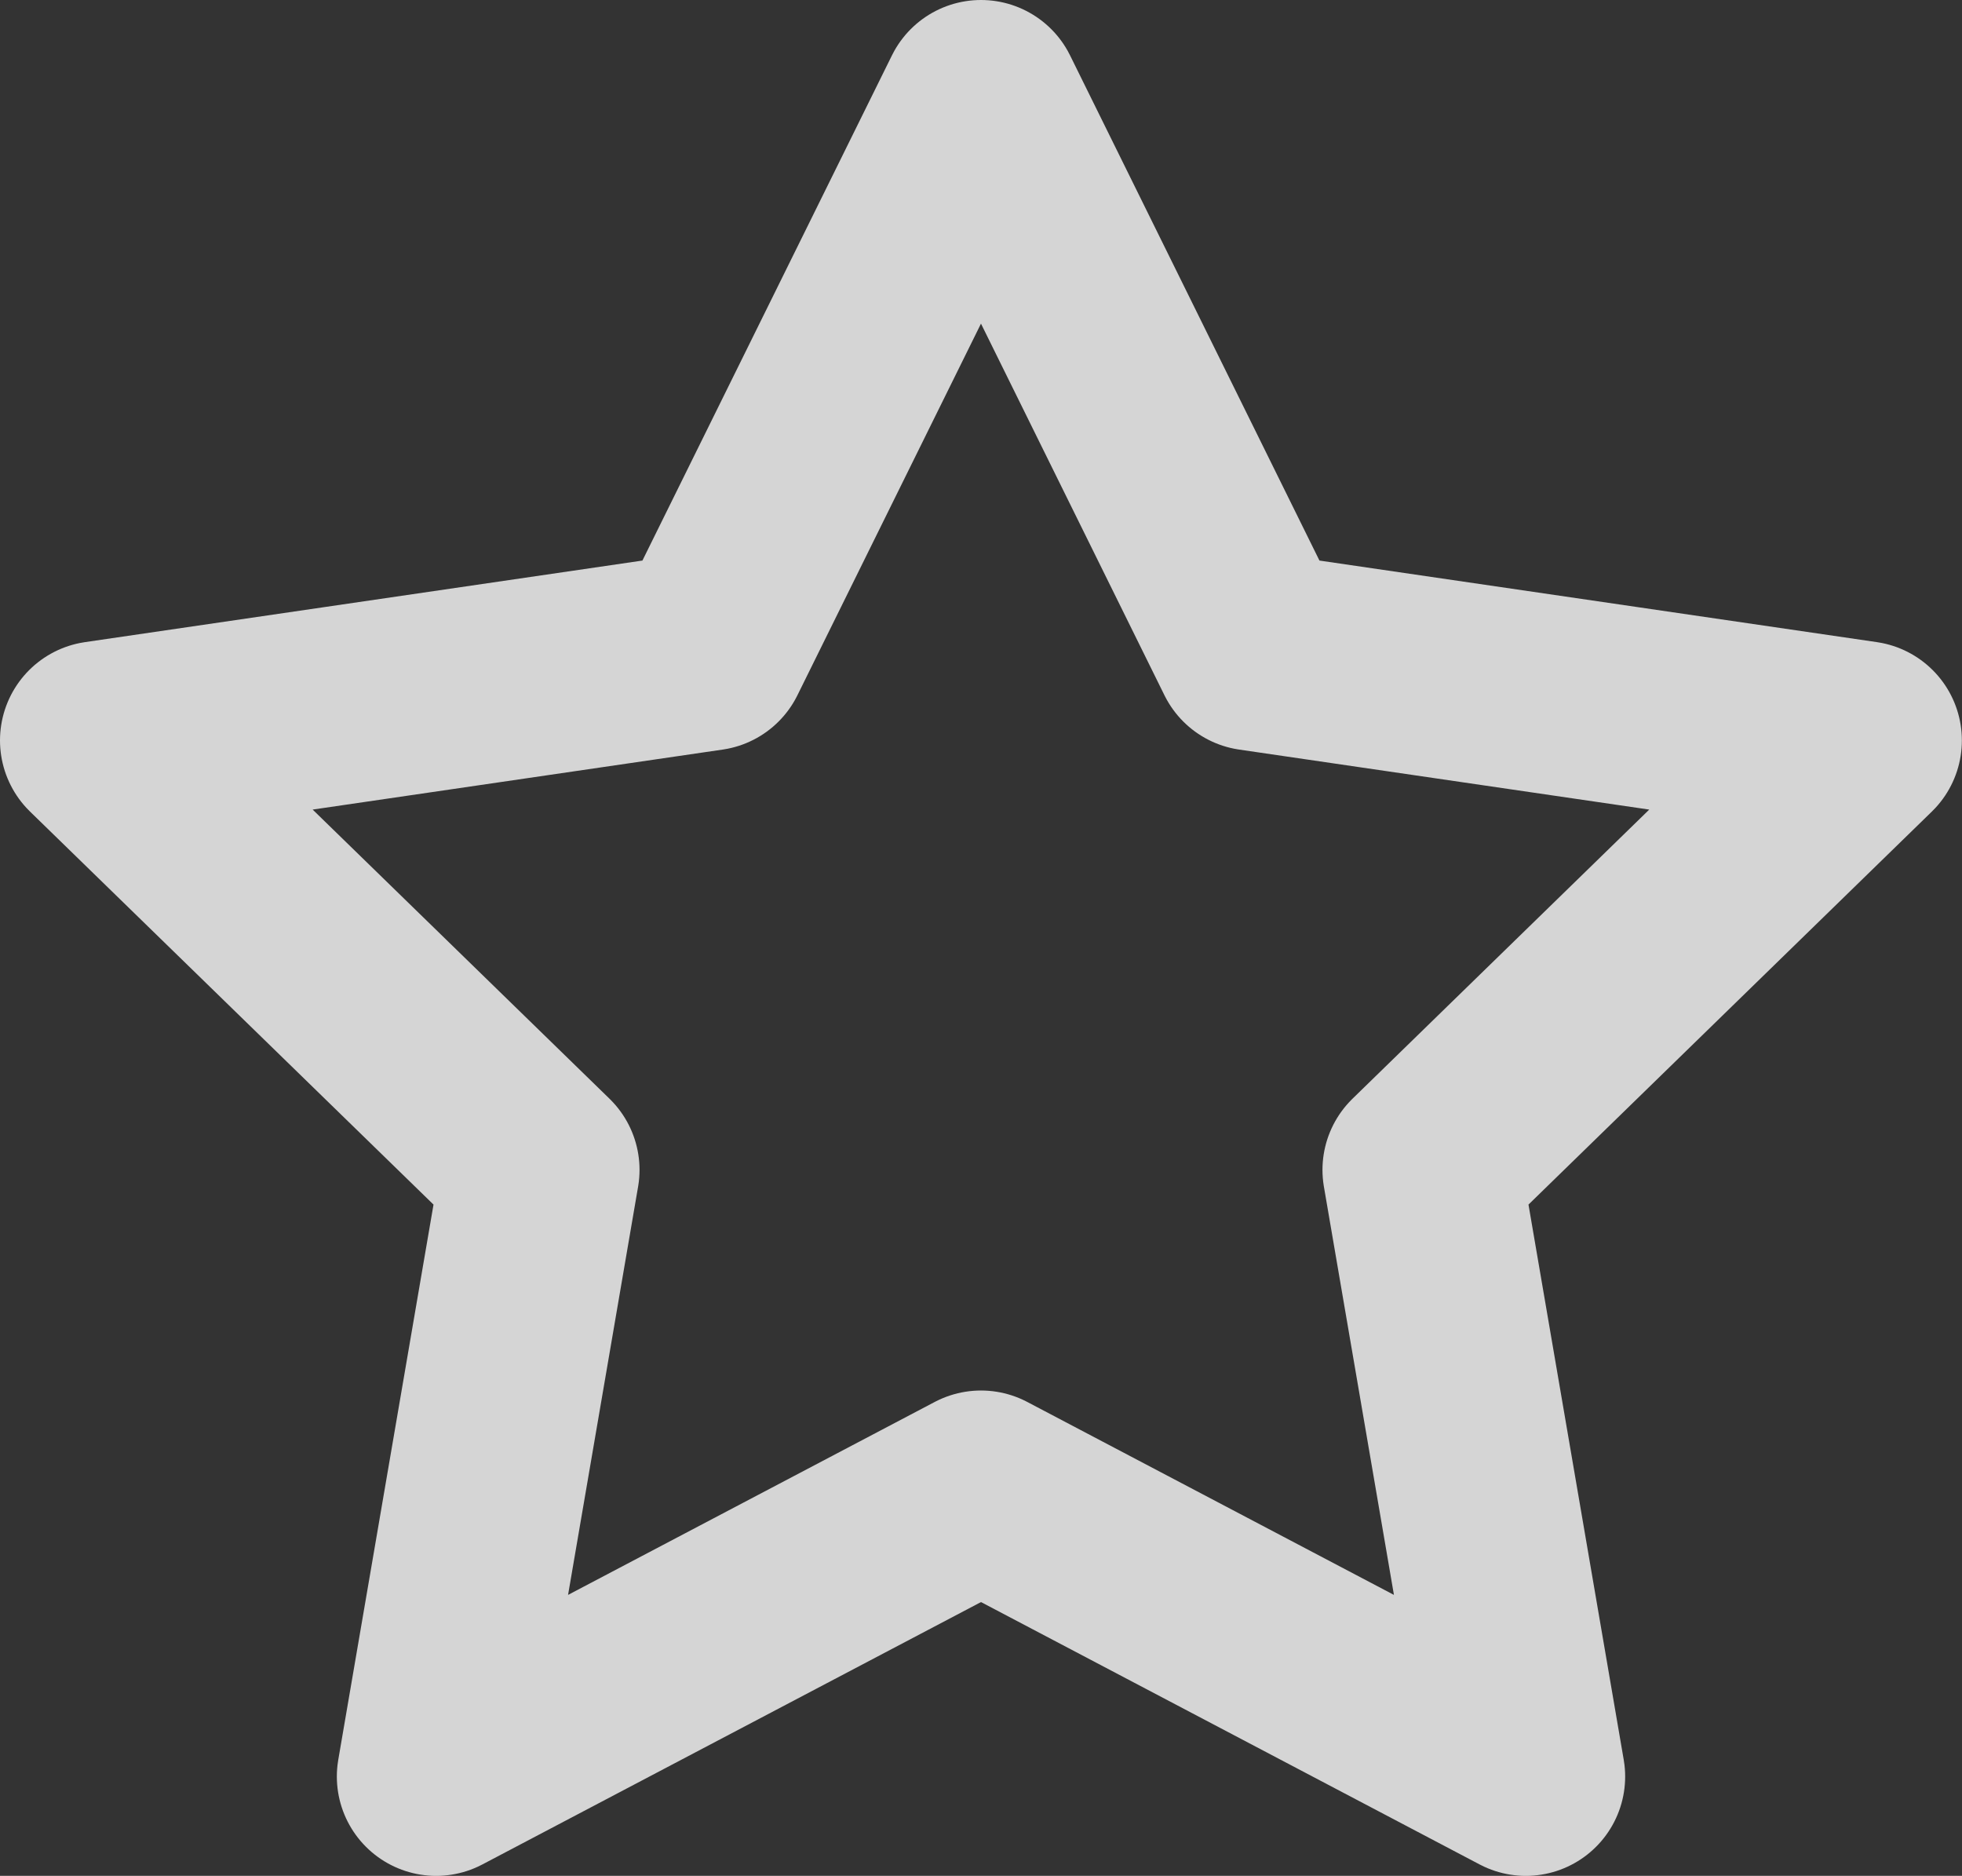<svg xmlns="http://www.w3.org/2000/svg" width="14.818" height="14.165" viewBox="0 0 14.818 14.165">
  <rect x="0" y="0" width="14.818" height="14.165" fill="#333333" stroke="none"/>
  <path id="Icon_feather-star" data-name="Icon feather-star" stroke="#fff" d="M9.659,3l2.058,4.168,4.6.673-3.329,3.243.786,4.581L9.659,13.5,5.544,15.665l.786-4.581L3,7.841l4.6-.673Z" fill="none" transform="translate(-2.25 -2.25)" stroke-linecap="round" stroke-linejoin="round" stroke-width="1.5" opacity="0.794"/>
</svg>
